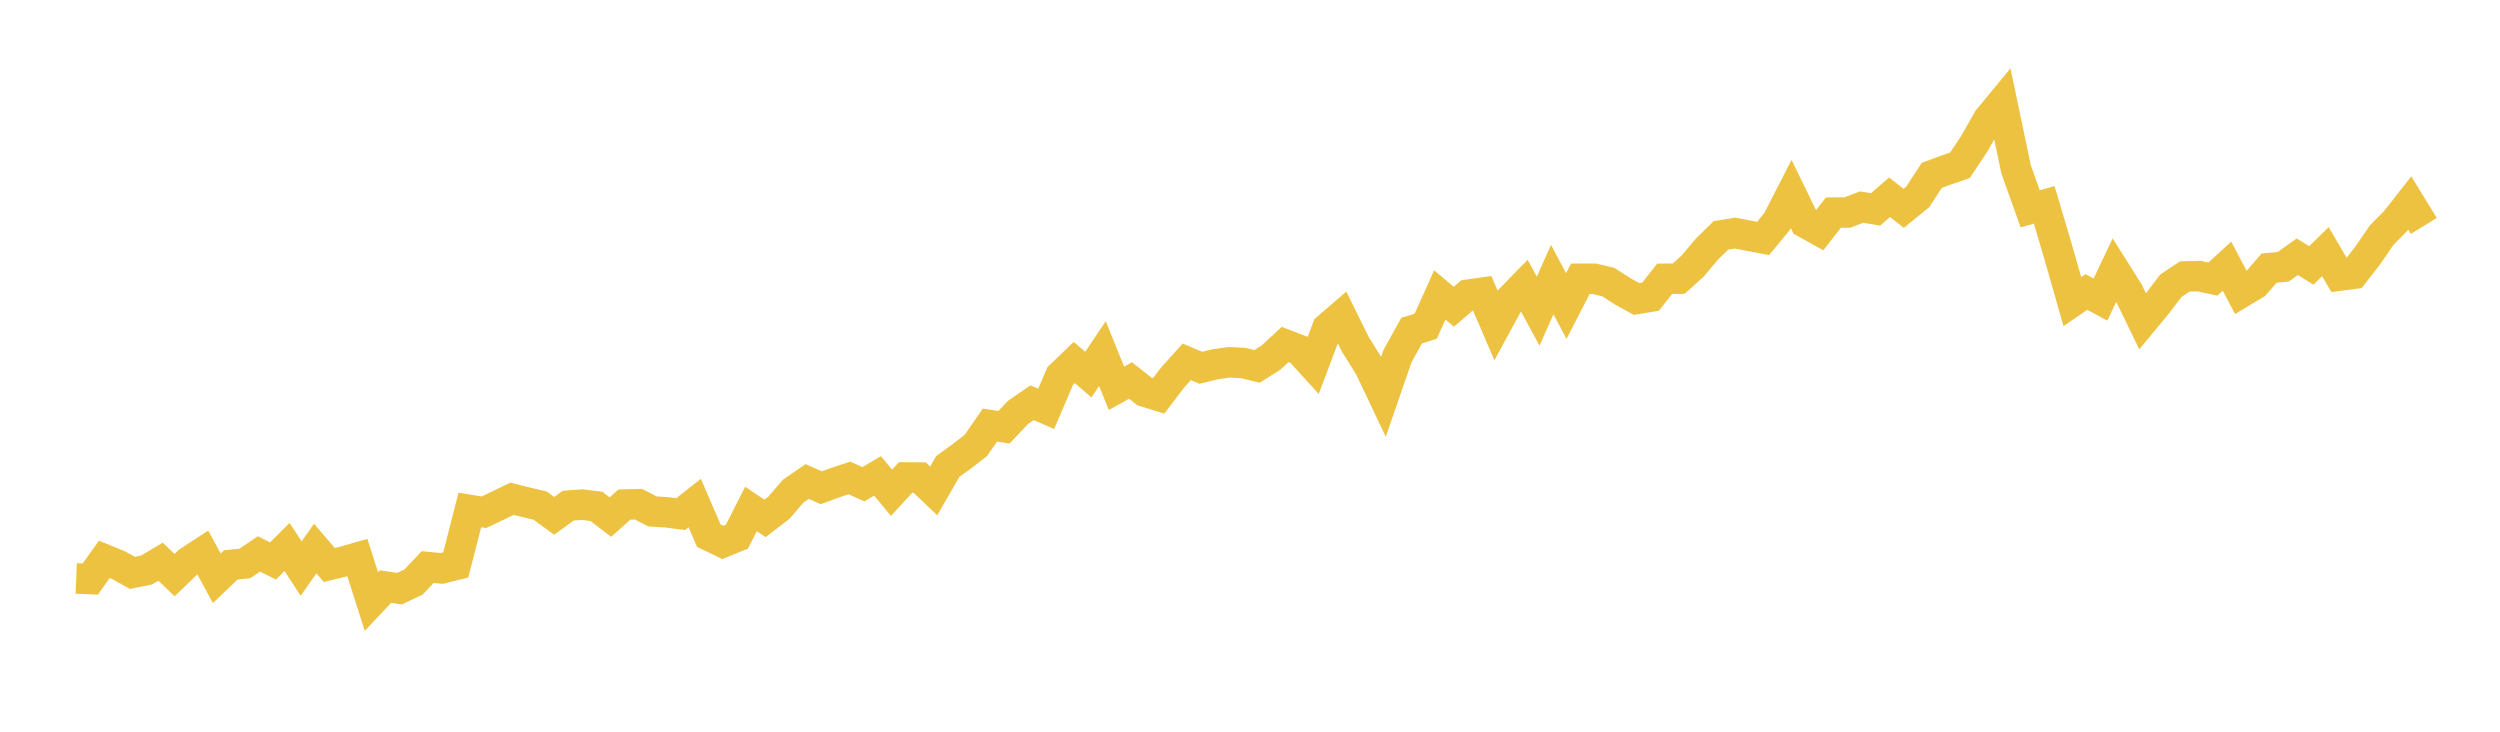 <svg width="164" height="48" xmlns="http://www.w3.org/2000/svg" xmlns:xlink="http://www.w3.org/1999/xlink"><path fill="none" stroke="rgb(237,194,64)" stroke-width="2" d="M5,37.945L5.922,37.985L6.844,36.693L7.766,37.07L8.689,37.581L9.611,37.393L10.533,36.846L11.455,37.729L12.377,36.837L13.299,36.236L14.222,37.936L15.144,37.057L16.066,36.962L16.988,36.335L17.91,36.801L18.832,35.882L19.754,37.299L20.677,35.985L21.599,37.061L22.521,36.841L23.443,36.577L24.365,39.46L25.287,38.478L26.21,38.617L27.132,38.178L28.054,37.2L28.976,37.29L29.898,37.061L30.82,33.455L31.743,33.604L32.665,33.166L33.587,32.72L34.509,32.95L35.431,33.166L36.353,33.843L37.275,33.171L38.198,33.103L39.12,33.216L40.042,33.92L40.964,33.099L41.886,33.076L42.808,33.55L43.731,33.609L44.653,33.726L45.575,33L46.497,35.138L47.419,35.583L48.341,35.206L49.263,33.39L50.186,34.006L51.108,33.296L52.03,32.221L52.952,31.587L53.874,31.996L54.796,31.659L55.719,31.354L56.641,31.767L57.563,31.219L58.485,32.325L59.407,31.322L60.329,31.327L61.251,32.203L62.174,30.599L63.096,29.933L64.018,29.219L64.94,27.884L65.862,28.027L66.784,27.052L67.707,26.418L68.629,26.823L69.551,24.665L70.473,23.78L71.395,24.575L72.317,23.195L73.24,25.474L74.162,24.962L75.084,25.686L76.006,25.973L76.928,24.76L77.85,23.735L78.772,24.126L79.695,23.901L80.617,23.766L81.539,23.811L82.461,24.036L83.383,23.452L84.305,22.598L85.228,22.953L86.15,23.964L87.072,21.519L87.994,20.728L88.916,22.598L89.838,24.076L90.76,26.014L91.683,23.344L92.605,21.685L93.527,21.402L94.449,19.348L95.371,20.121L96.293,19.334L97.216,19.204L98.138,21.348L99.06,19.653L99.982,18.709L100.904,20.413L101.826,18.341L102.749,20.076L103.671,18.287L104.593,18.287L105.515,18.507L106.437,19.105L107.359,19.613L108.281,19.46L109.204,18.287L110.126,18.278L111.048,17.443L111.97,16.346L112.892,15.443L113.814,15.291L114.737,15.466L115.659,15.641L116.581,14.523L117.503,12.725L118.425,14.619L119.347,15.131L120.269,13.95L121.192,13.941L122.114,13.586L123.036,13.738L123.958,12.939L124.88,13.667L125.802,12.917L126.725,11.502L127.647,11.161L128.569,10.846L129.491,9.467L130.413,7.842L131.335,6.723L132.257,11.116L133.18,13.698L134.102,13.438L135.024,16.554L135.946,19.784L136.868,19.155L137.79,19.653L138.713,17.709L139.635,19.173L140.557,21.081L141.479,19.968L142.401,18.751L143.323,18.135L144.246,18.113L145.168,18.306L146.09,17.462L147.012,19.2L147.934,18.647L148.856,17.587L149.778,17.502L150.701,16.842L151.623,17.412L152.545,16.509L153.467,18.081L154.389,17.96L155.311,16.774L156.234,15.432L157.156,14.493L158.078,13.316L159,14.821"></path></svg>